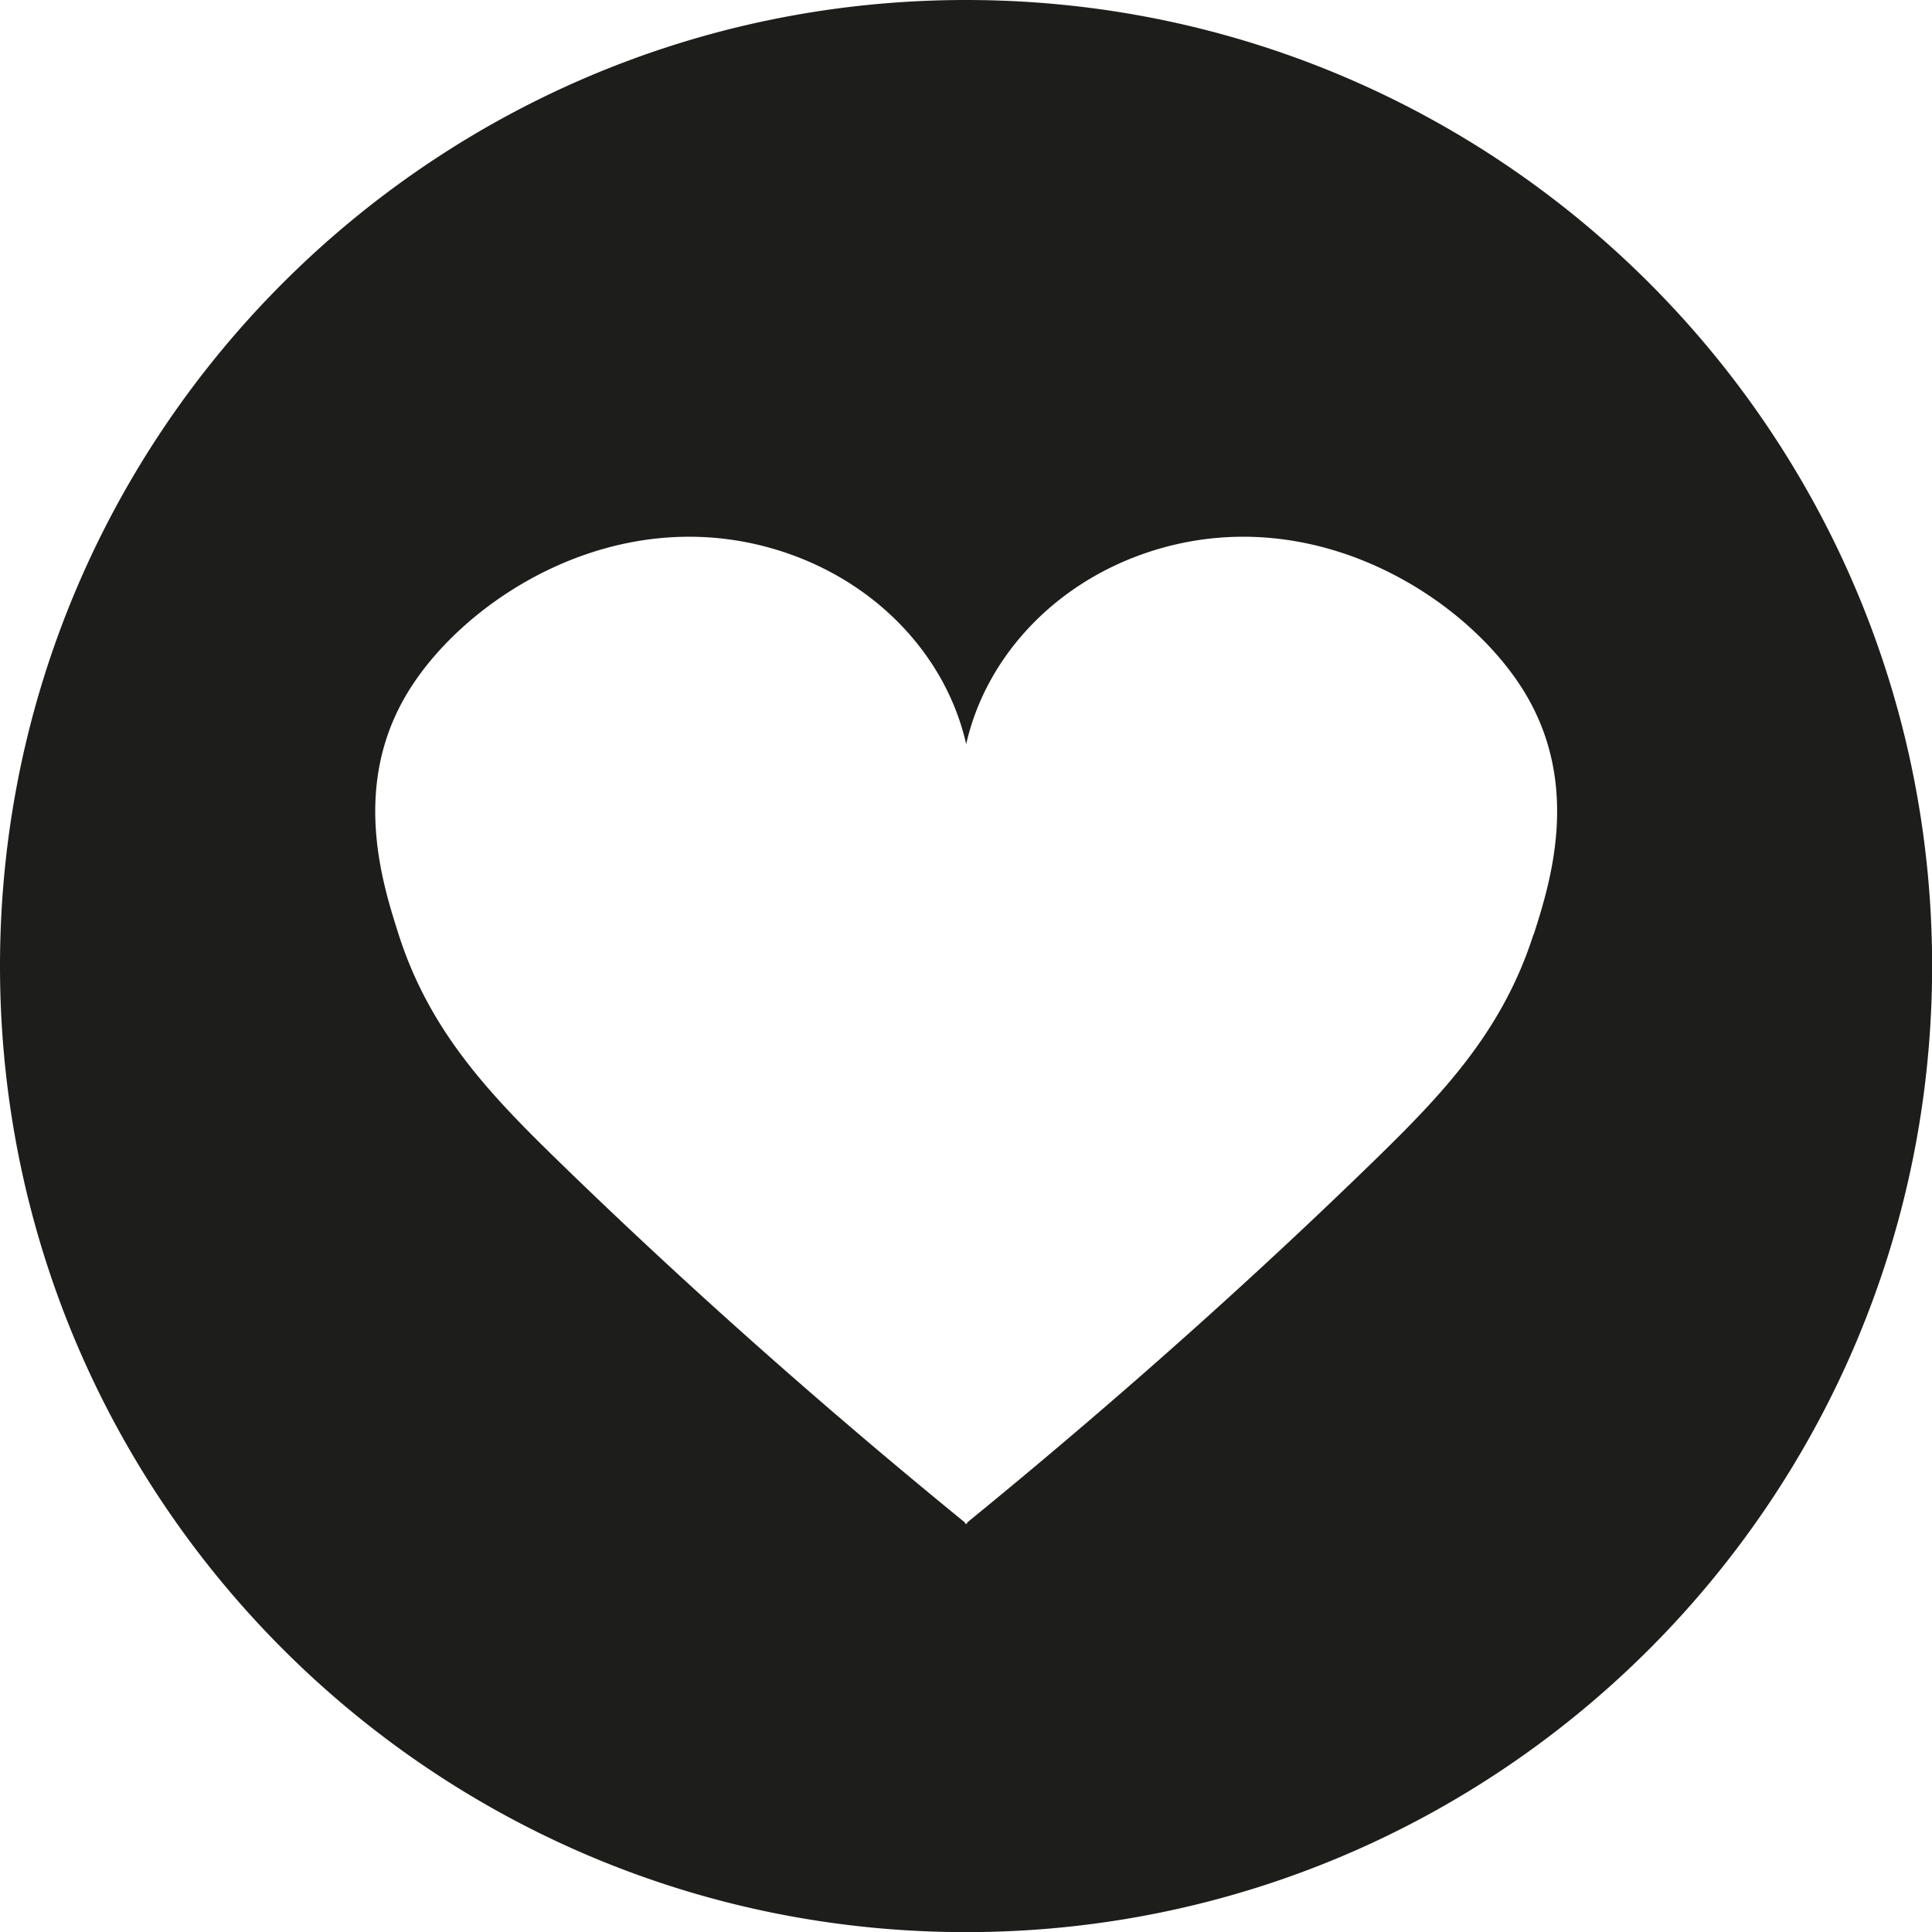 <?xml version="1.0" encoding="UTF-8"?>
<svg data-bbox="0 0 157.4 157.4" viewBox="0 0 157.39 157.39" xmlns="http://www.w3.org/2000/svg" data-type="color">
    <g>
        <path d="M78.7 0C35.23 0 0 35.23 0 78.7s35.23 78.7 78.7 78.7 78.7-35.23 78.7-78.7S122.16 0 78.7 0Zm46.22 76.14c-2.57 8.04-7.63 13.22-13.29 18.72-8.05 7.82-18.97 17.86-32.85 29.18v.13a.5.5 0 0 1-.08-.07.5.5 0 0 0-.08.07v-.13c-13.88-11.32-24.8-21.36-32.85-29.18-5.66-5.5-10.72-10.68-13.29-18.72-1.33-4.17-3.87-12.1.71-19.69 4.59-7.61 16.72-15.5 29.71-11.77 8.18 2.35 14.14 8.57 15.81 15.94 1.67-7.37 7.63-13.59 15.81-15.94 12.99-3.73 25.12 4.16 29.71 11.77 4.58 7.59 2.04 15.52.71 19.69Z" fill="#1d1d1b" data-color="1"/>
    </g>
</svg>
